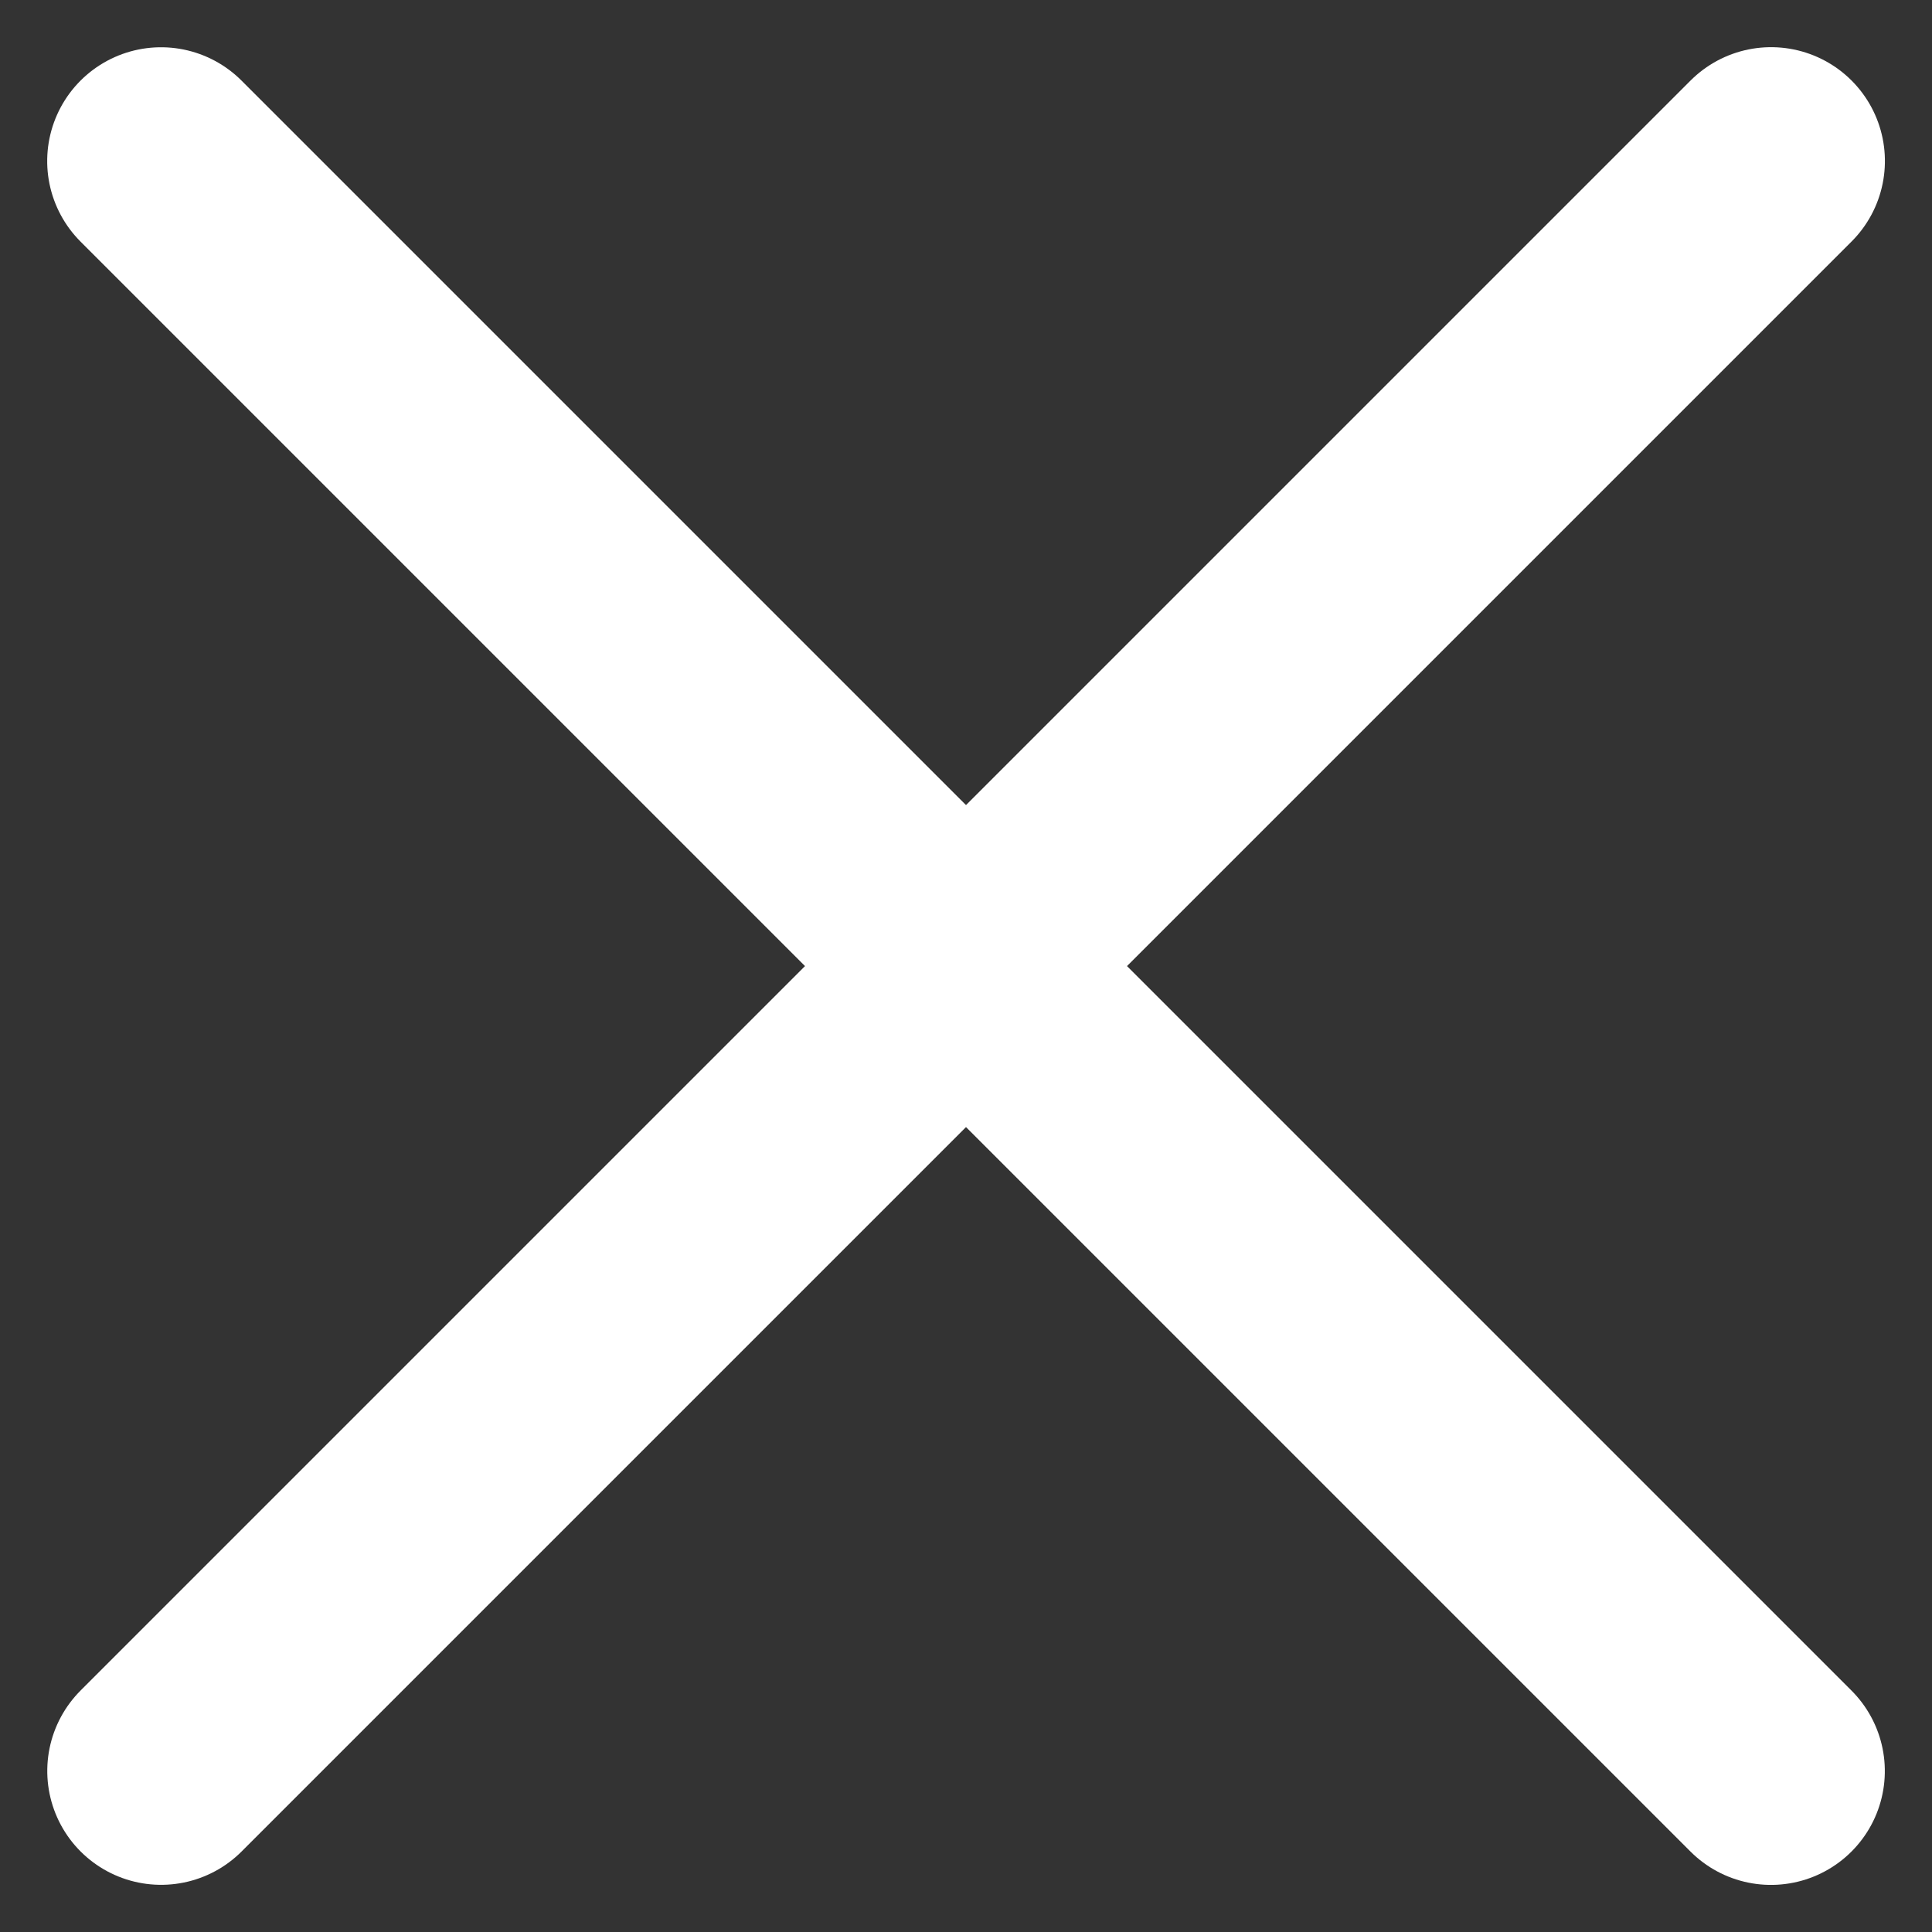 <svg xmlns="http://www.w3.org/2000/svg" width="16.971" height="16.971" viewBox="0 0 16.971 16.971">
  <rect x="0" y="0" width="16.971" height="16.971" fill="#333333" stroke="none"/>
  <g id="グループ_12607" data-name="グループ 12607" transform="translate(73.62 -1591.374) rotate(45)">
    <line id="線_55" data-name="線 55" x2="20" transform="translate(1075.215 1177.329)" fill="none" stroke="#fff" stroke-linecap="round" stroke-linejoin="round" stroke-width="2"/>
    <line id="線_56" data-name="線 56" y2="20" transform="translate(1085.215 1167.328)" fill="none" stroke="#fff" stroke-linecap="round" stroke-linejoin="round" stroke-width="2"/>
  </g>
</svg>
